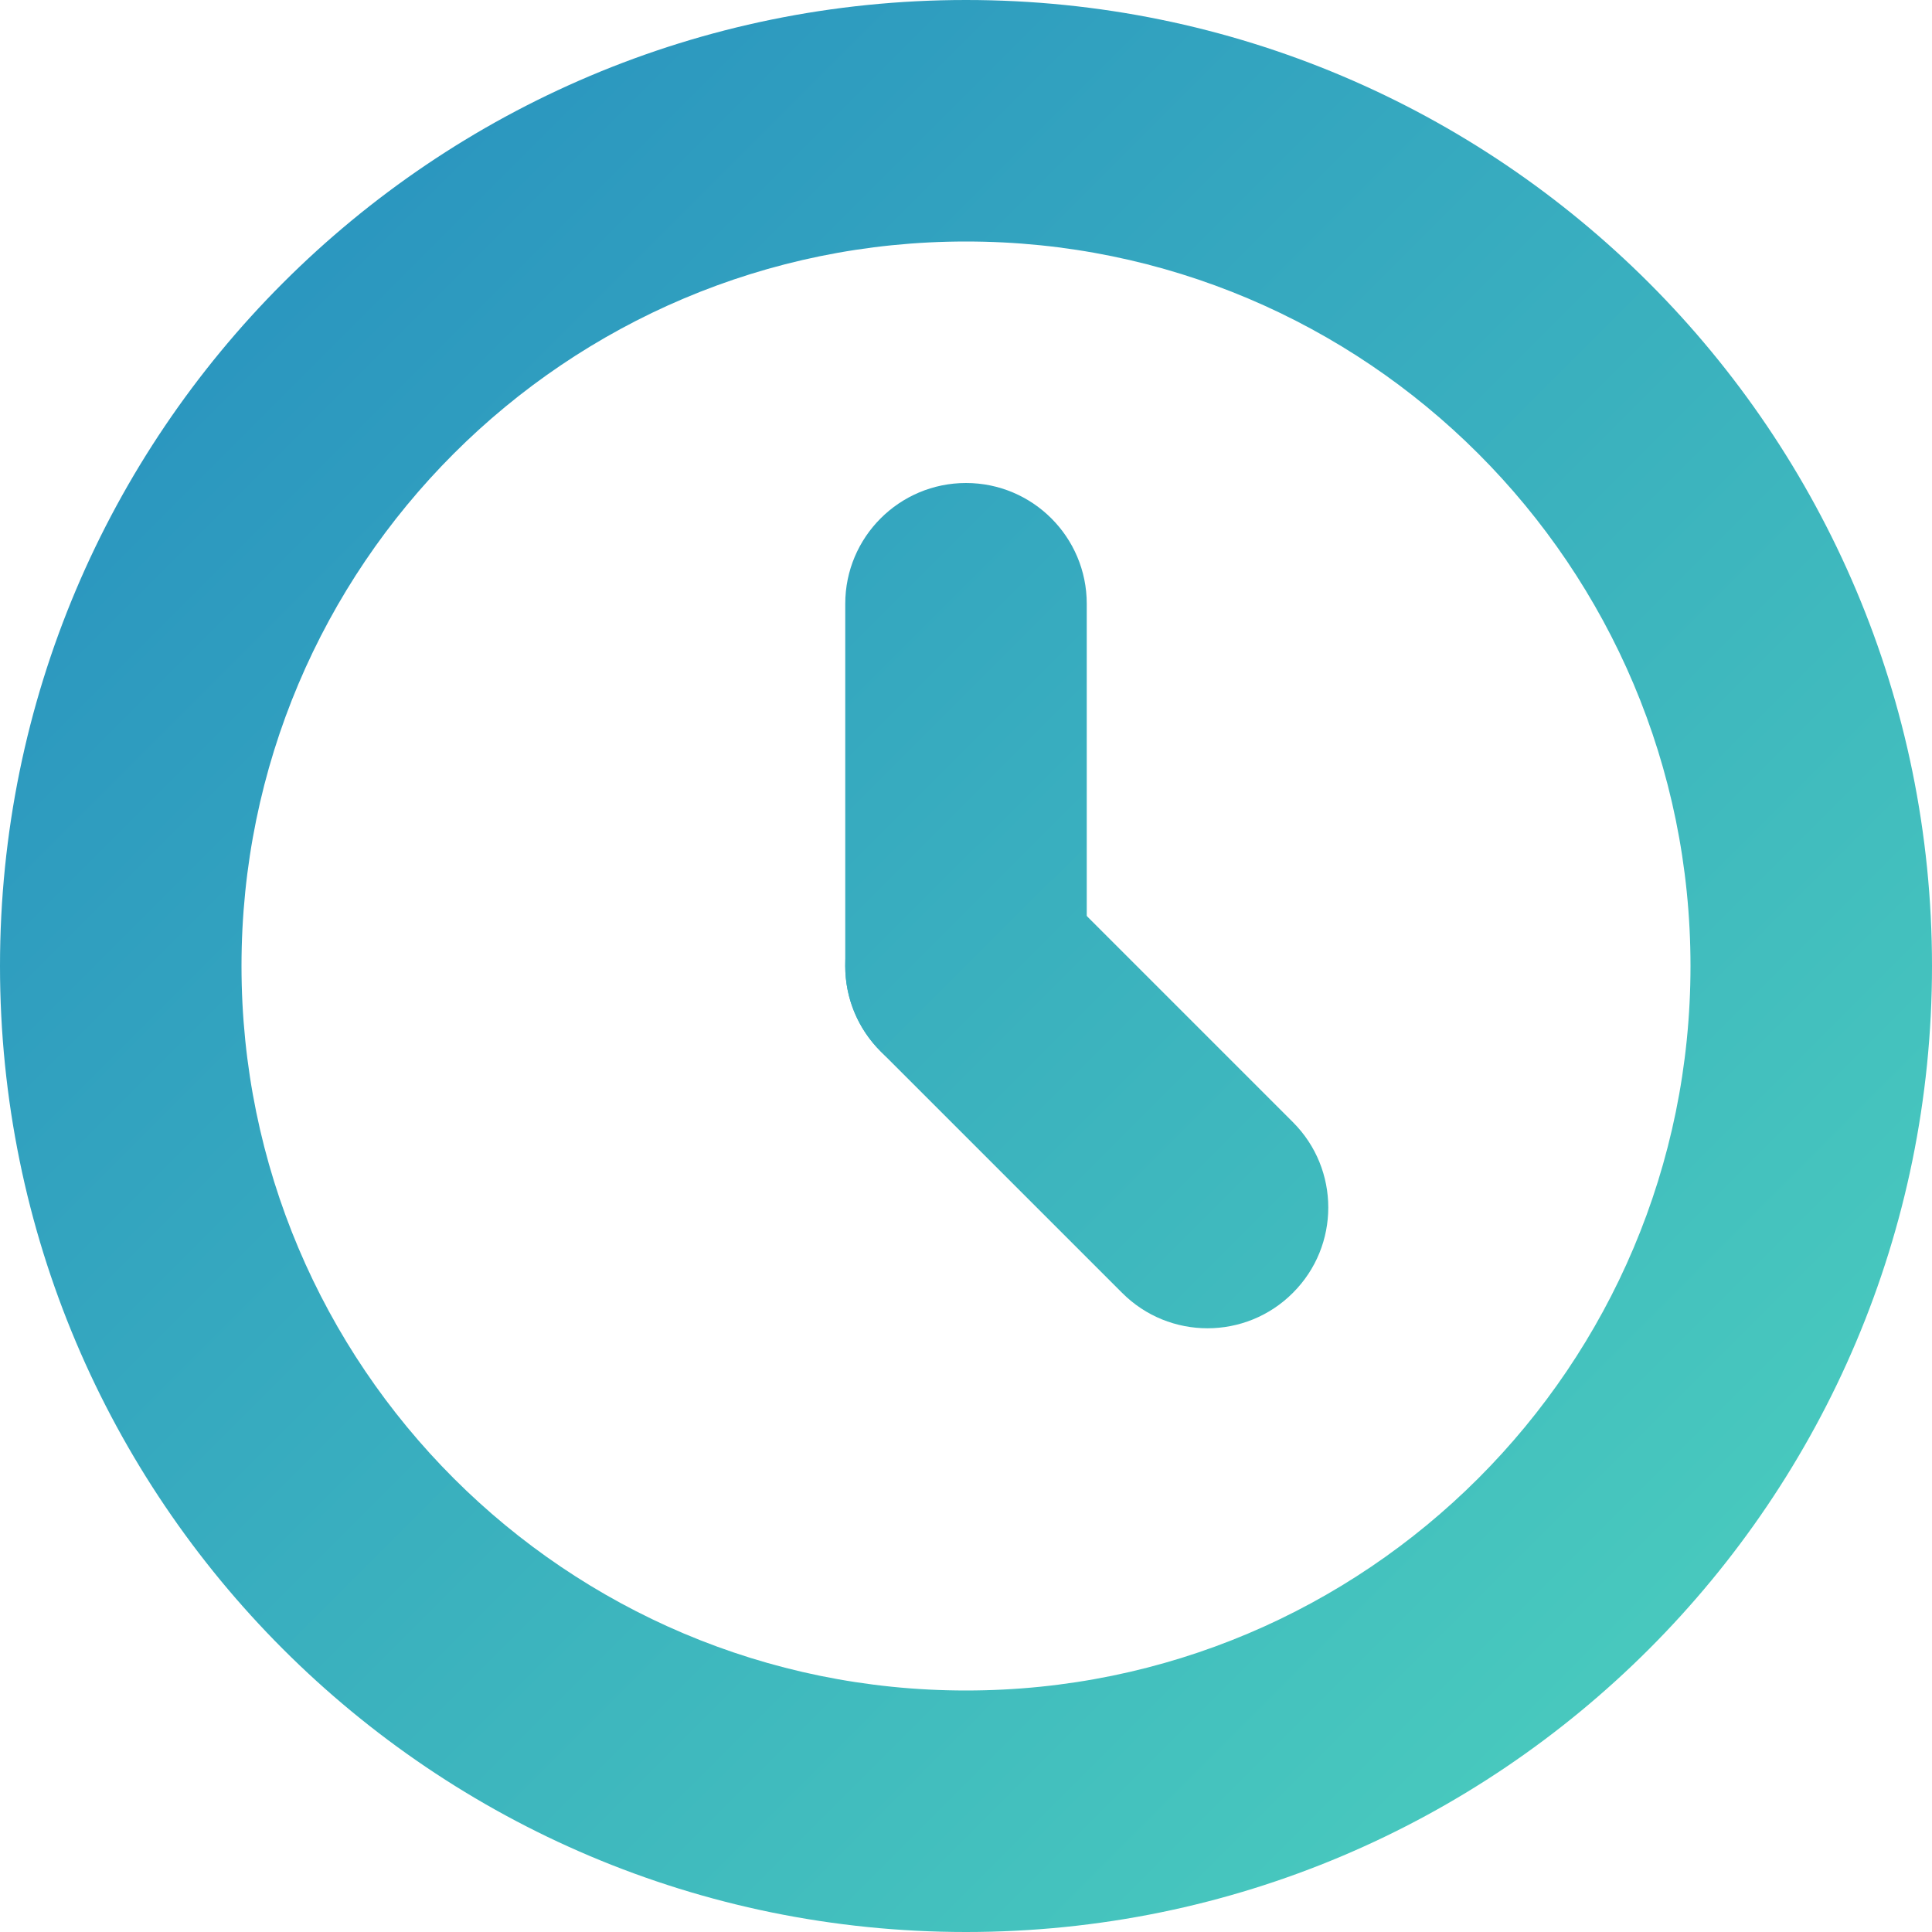<svg width="16" height="16" viewBox="0 0 16 16" fill="none" xmlns="http://www.w3.org/2000/svg">
<path fill-rule="evenodd" clip-rule="evenodd" d="M2 8C2 11.314 4.686 14 8 14C11.314 14 14 11.314 14 8C14 4.686 11.314 2 8 2C4.686 2 2 4.686 2 8ZM8 0C3.582 0 0 3.582 0 8C0 12.418 3.582 16 8 16C12.418 16 16 12.418 16 8C16 3.582 12.418 0 8 0Z" fill="url(#paint0_linear_4922_51462)"/>
<path d="M7 5C7 4.448 7.448 4 8 4C8.552 4 9 4.448 9 5V8C9 8.552 8.552 9 8 9C7.448 9 7 8.552 7 8V5Z" fill="url(#paint1_linear_4922_51462)"/>
<path fill-rule="evenodd" clip-rule="evenodd" d="M7.293 7.293C7.683 6.902 8.317 6.902 8.707 7.293L10.707 9.293C11.098 9.683 11.098 10.317 10.707 10.707C10.317 11.098 9.683 11.098 9.293 10.707L7.293 8.707C6.902 8.317 6.902 7.683 7.293 7.293Z" fill="url(#paint2_linear_4922_51462)"/>
<defs>
<linearGradient id="paint0_linear_4922_51462" x1="-8" y1="8" x2="8" y2="24" gradientUnits="userSpaceOnUse">
<stop stop-color="#258CBF"/>
<stop offset="1" stop-color="#4ED3BE"/>
</linearGradient>
<linearGradient id="paint1_linear_4922_51462" x1="-8" y1="8" x2="8" y2="24" gradientUnits="userSpaceOnUse">
<stop stop-color="#258CBF"/>
<stop offset="1" stop-color="#4ED3BE"/>
</linearGradient>
<linearGradient id="paint2_linear_4922_51462" x1="-8" y1="8" x2="8" y2="24" gradientUnits="userSpaceOnUse">
<stop stop-color="#258CBF"/>
<stop offset="1" stop-color="#4ED3BE"/>
</linearGradient>
</defs>
</svg>
